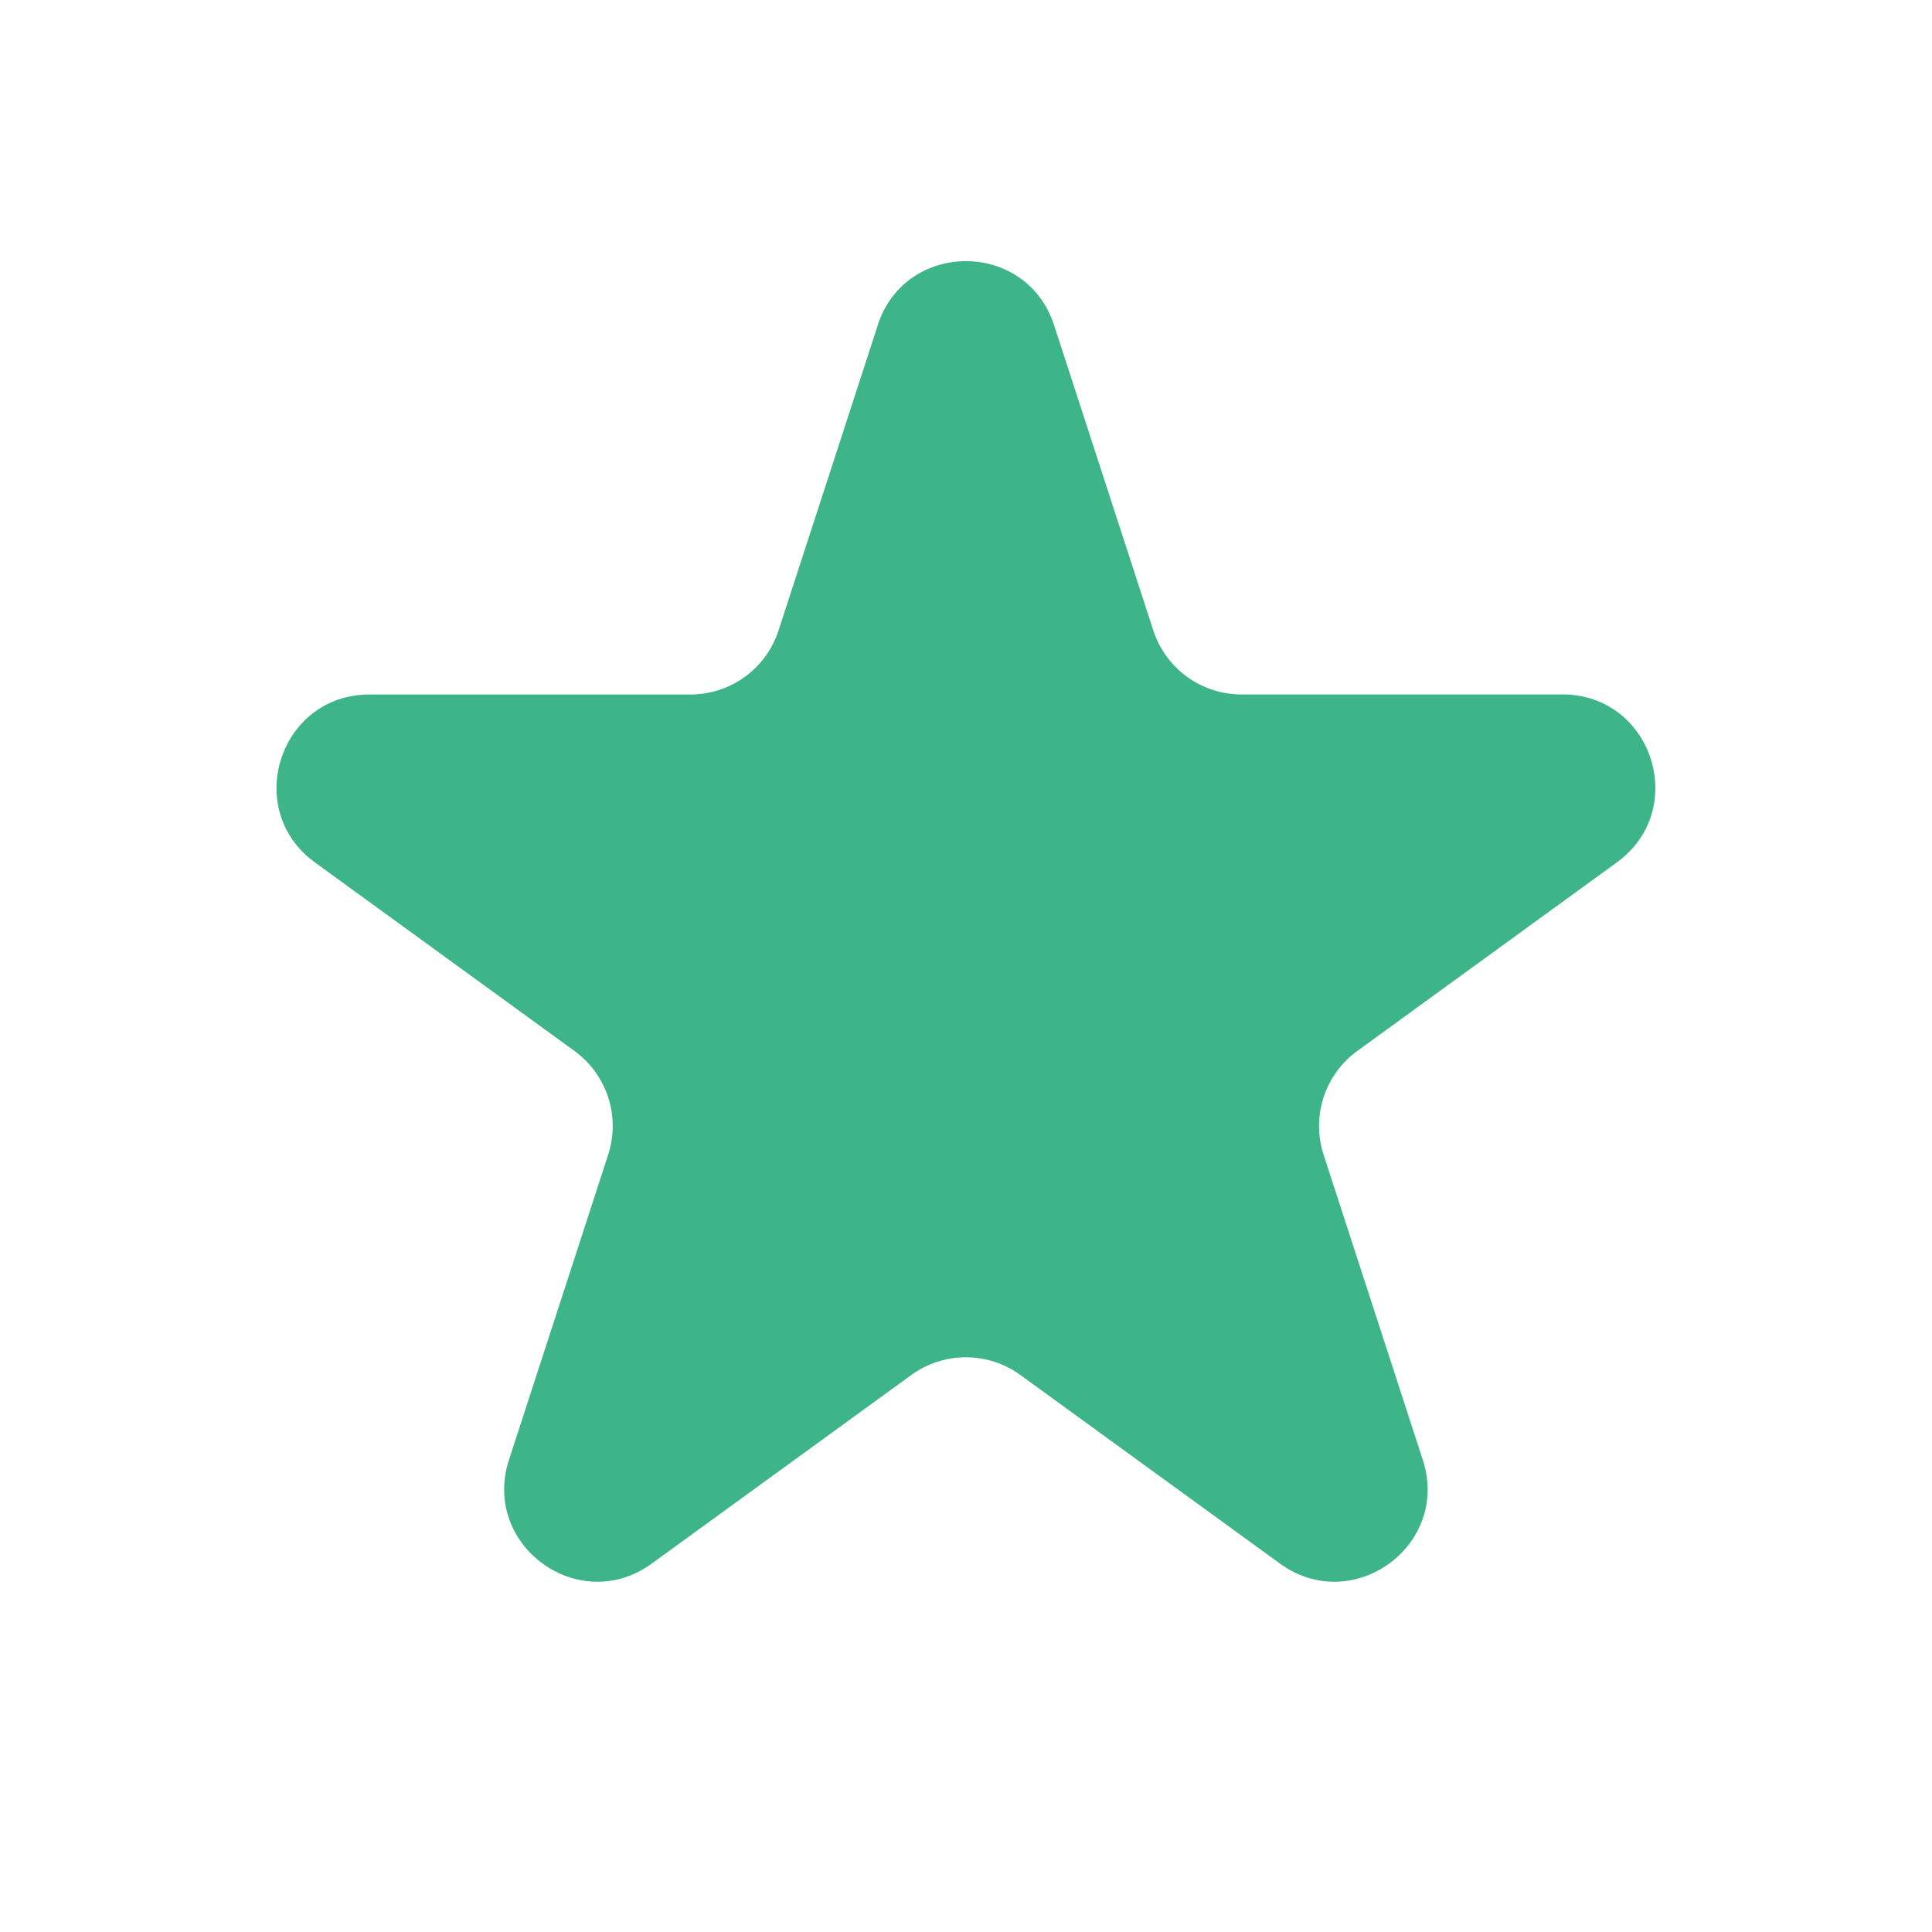 <svg xmlns="http://www.w3.org/2000/svg" width="25" height="25" viewBox="0 0 25 25" fill="none"><path d="M11.357 4.208C11.717 3.103 13.281 3.103 13.64 4.208L14.924 8.158C15.002 8.399 15.155 8.608 15.359 8.757C15.564 8.906 15.811 8.986 16.064 8.986H20.218C21.381 8.986 21.863 10.474 20.924 11.158L17.564 13.599C17.358 13.748 17.206 13.958 17.127 14.199C17.049 14.44 17.049 14.7 17.127 14.941L18.411 18.891C18.771 19.996 17.505 20.917 16.563 20.233L13.203 17.792C12.998 17.643 12.751 17.563 12.498 17.563C12.245 17.563 11.998 17.643 11.793 17.792L8.433 20.233C7.492 20.917 6.227 19.996 6.586 18.891L7.87 14.941C7.948 14.7 7.948 14.44 7.87 14.199C7.791 13.958 7.638 13.748 7.433 13.599L4.074 11.159C3.135 10.475 3.618 8.987 4.78 8.987H8.933C9.186 8.987 9.433 8.907 9.638 8.759C9.843 8.61 9.996 8.4 10.074 8.159L11.358 4.209L11.357 4.208Z" fill="#3EB489"></path></svg>